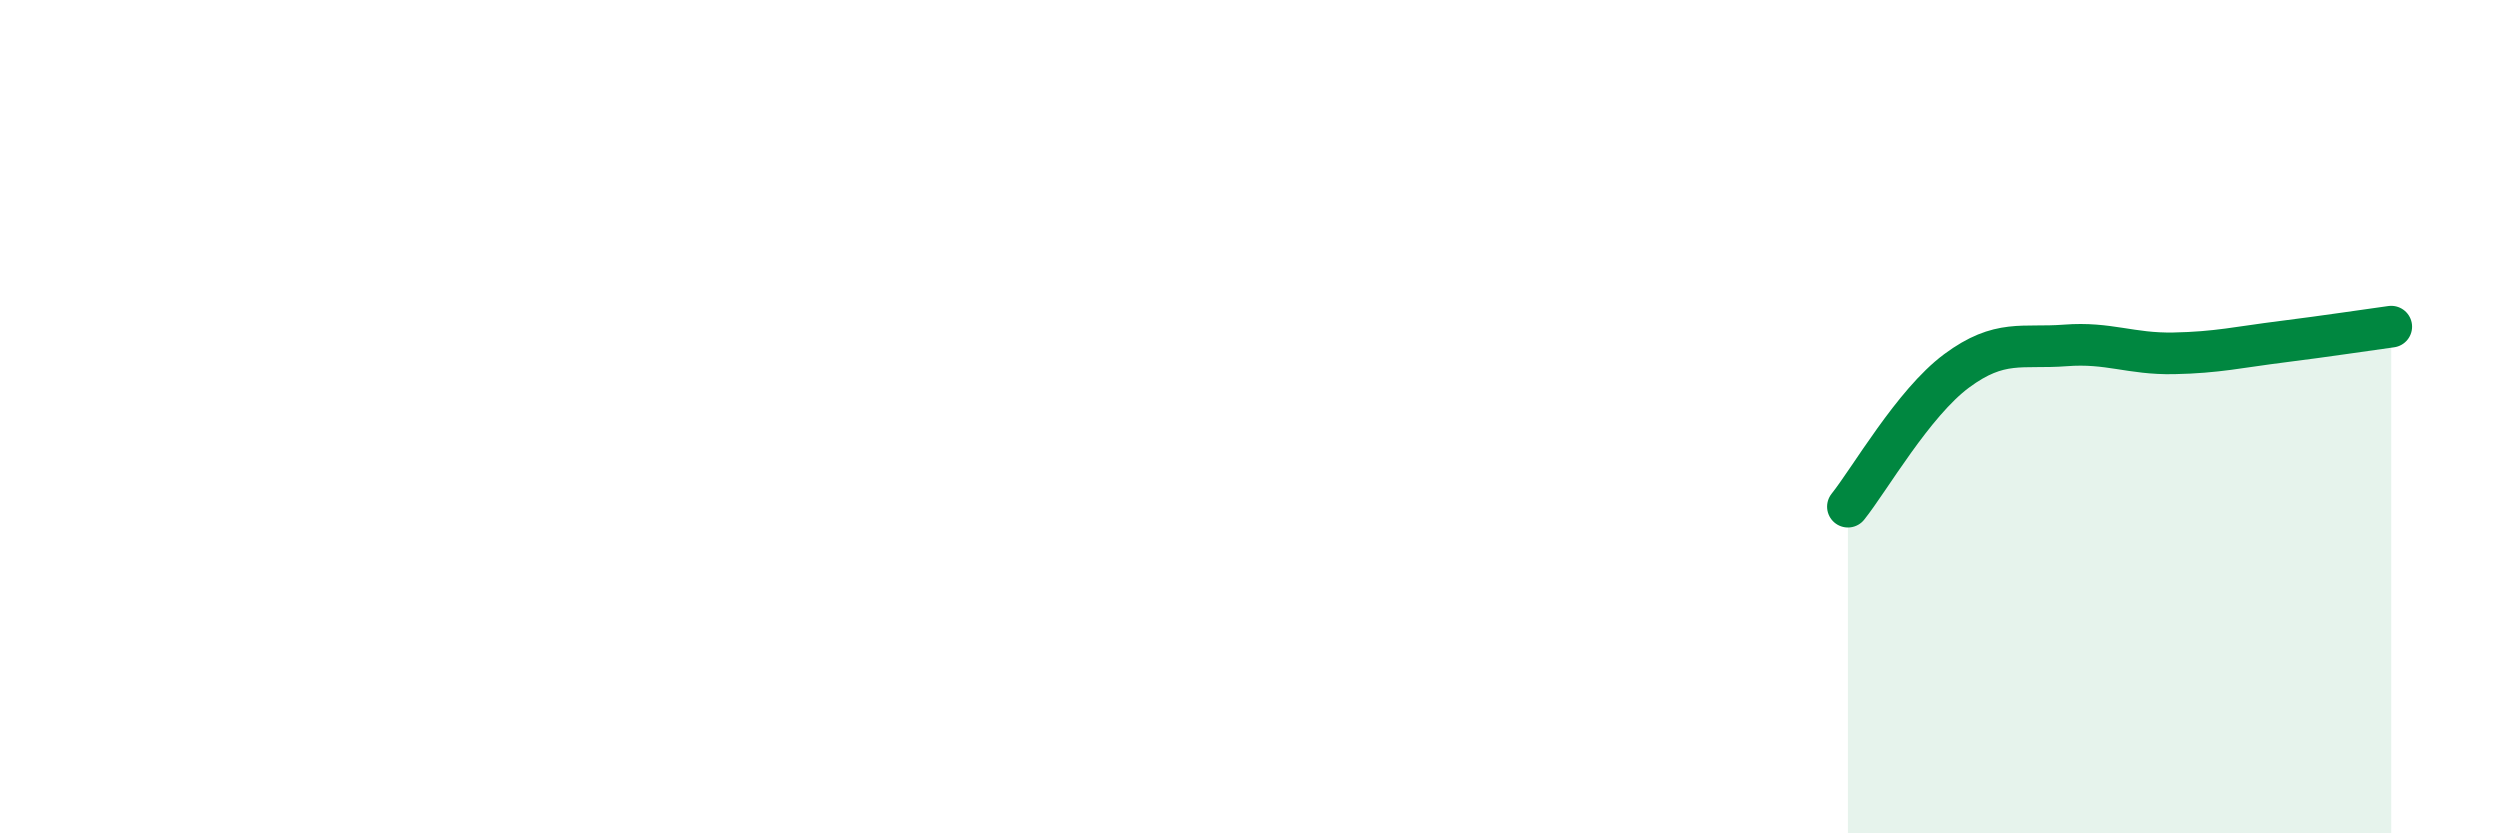 
    <svg width="60" height="20" viewBox="0 0 60 20" xmlns="http://www.w3.org/2000/svg">
      <path
        d="M 44.35,12.16 C 44.87,11.51 45.92,9.67 46.96,8.9 C 48,8.13 48.53,8.37 49.57,8.29 C 50.61,8.21 51.13,8.5 52.17,8.48 C 53.21,8.46 53.74,8.33 54.78,8.2 C 55.82,8.07 56.87,7.91 57.39,7.84L57.39 20L44.35 20Z"
        fill="#008740"
        opacity="0.1"
        stroke-linecap="round"
        stroke-linejoin="round"
      />
      <path
        d="M 44.35,12.16 C 44.87,11.51 45.92,9.67 46.96,8.9 C 48,8.13 48.53,8.37 49.57,8.29 C 50.61,8.21 51.13,8.5 52.17,8.48 C 53.21,8.46 53.74,8.33 54.78,8.2 C 55.82,8.07 56.87,7.91 57.39,7.84"
        stroke="#008740"
        stroke-width="1"
        fill="none"
        stroke-linecap="round"
        stroke-linejoin="round"
      />
    </svg>
  